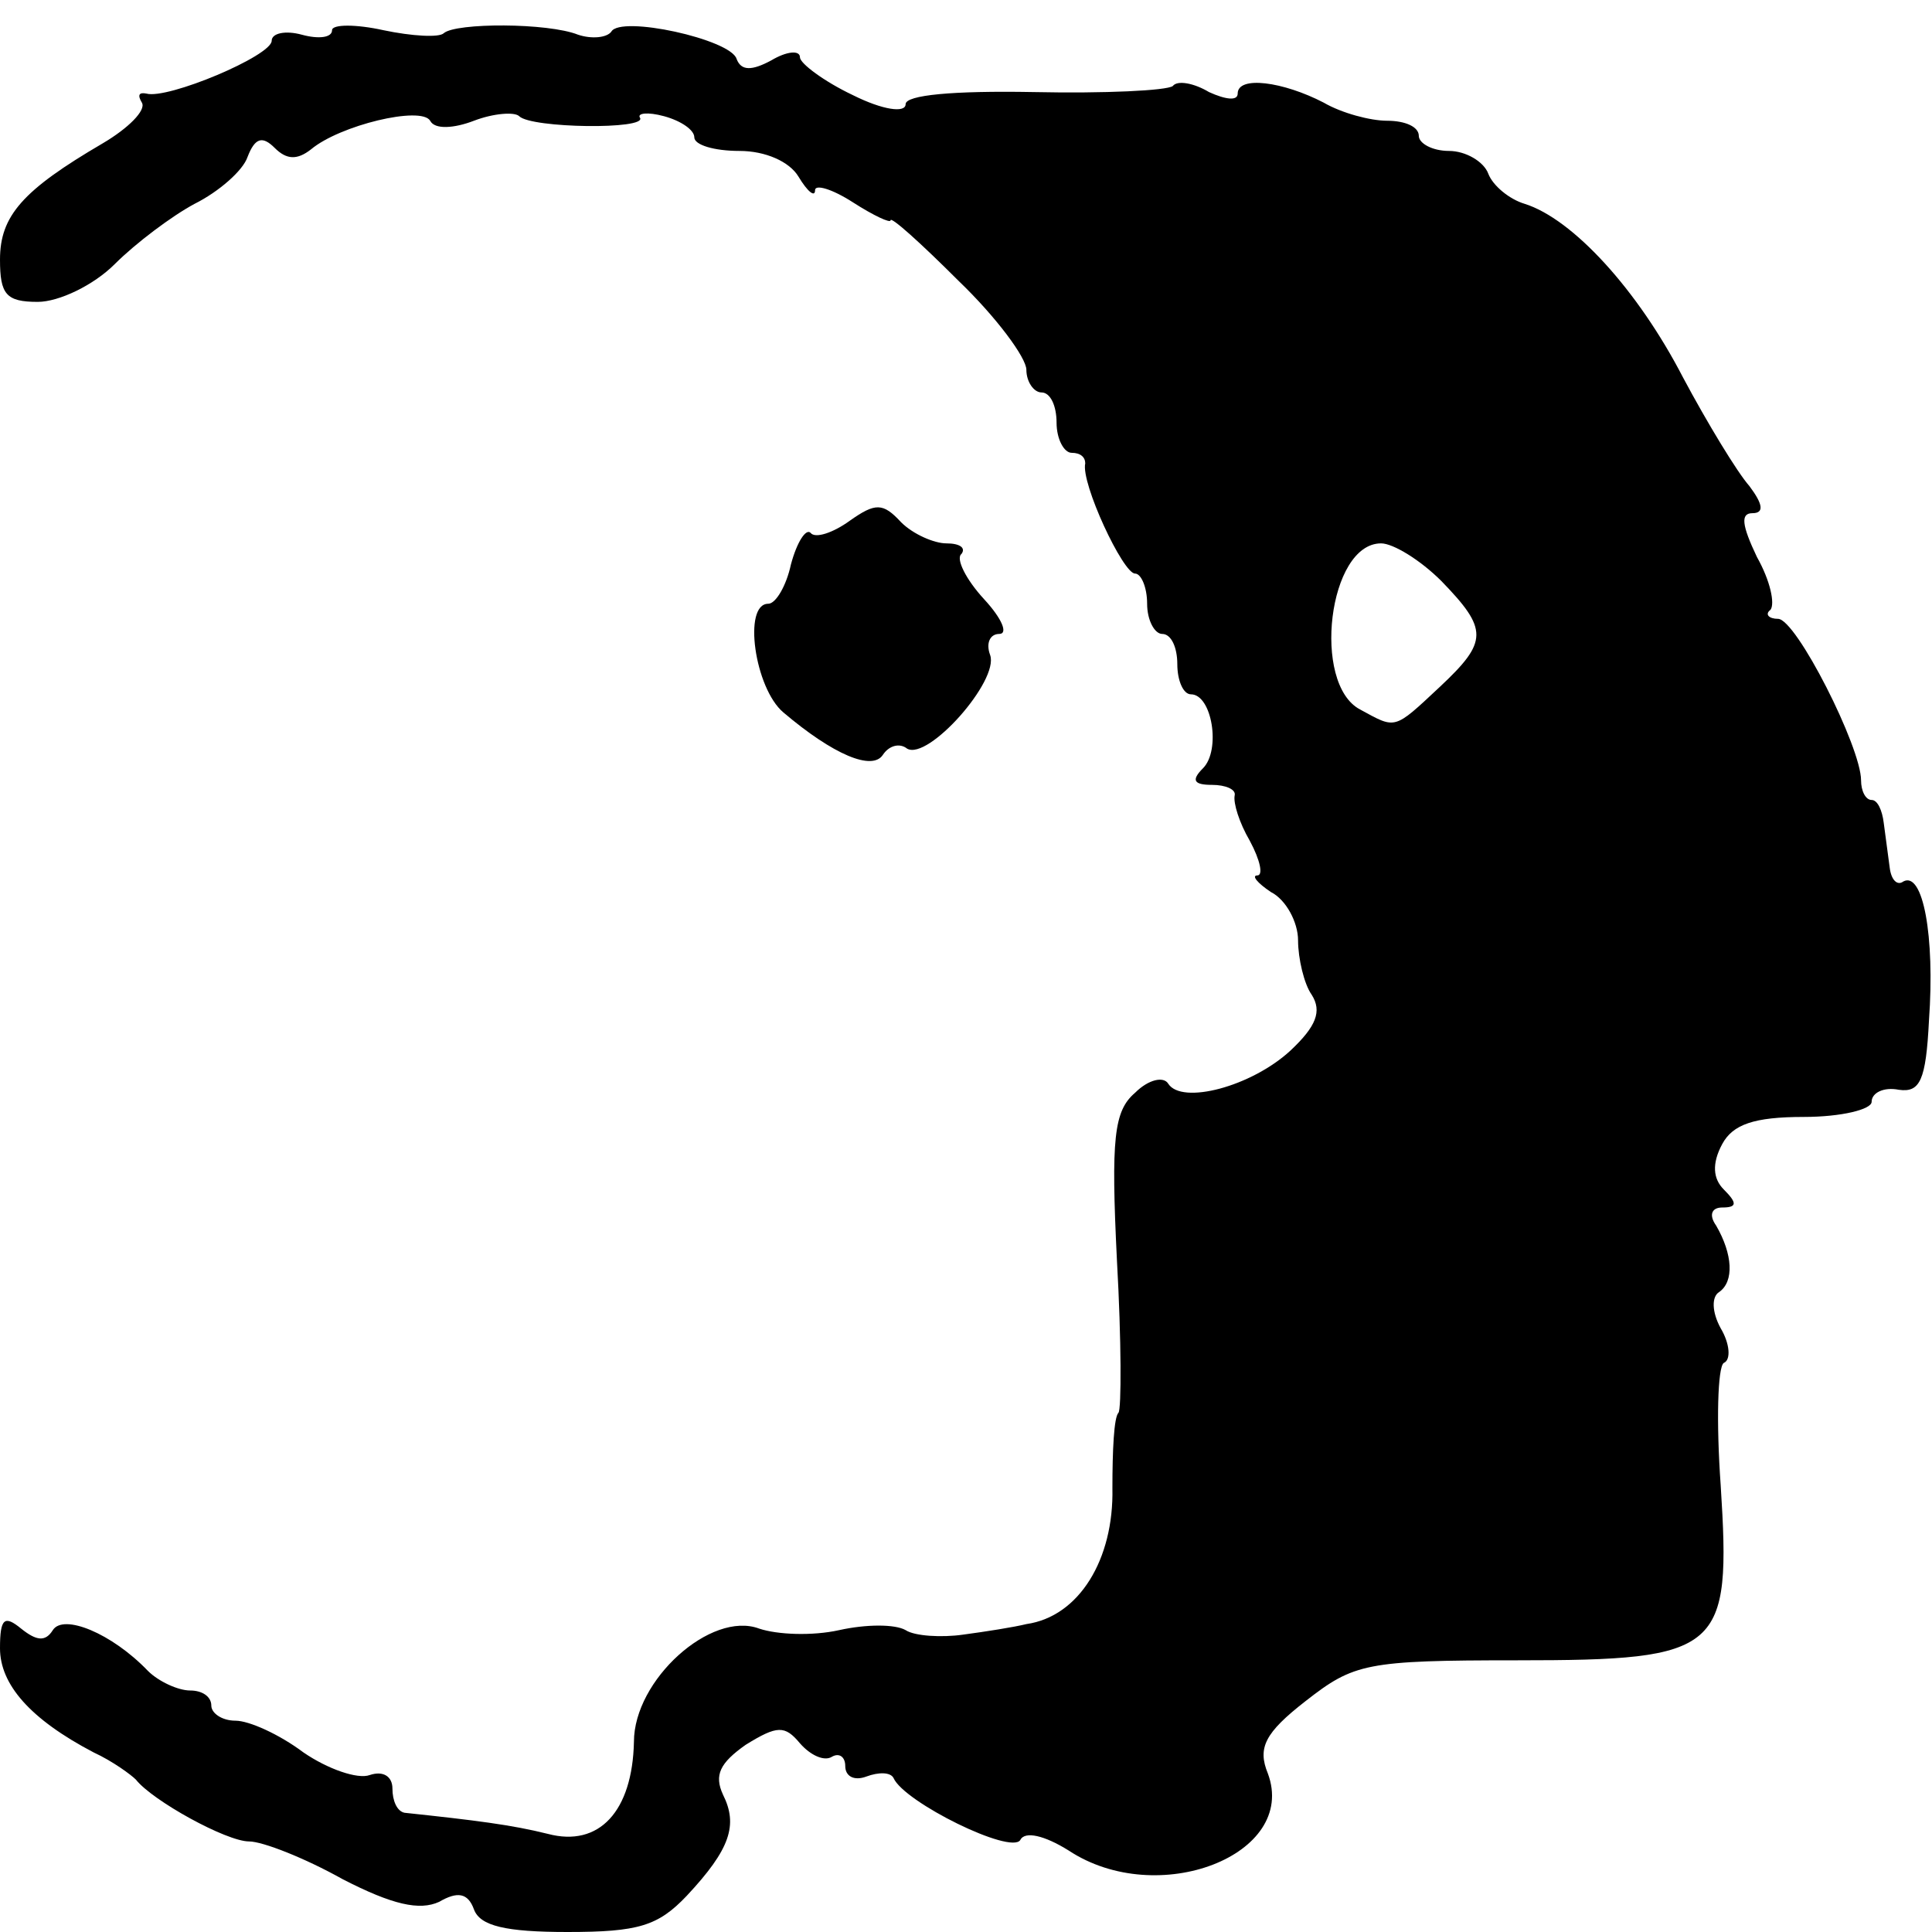 <?xml version="1.0" standalone="no"?>
<!DOCTYPE svg PUBLIC "-//W3C//DTD SVG 20010904//EN"
 "http://www.w3.org/TR/2001/REC-SVG-20010904/DTD/svg10.dtd">
<svg version="1.0" xmlns="http://www.w3.org/2000/svg"
 width="128pt" height="128pt" viewBox="0 0 128 128"
 preserveAspectRatio="xMidYMid meet">
<g transform="translate(0,128) scale(0.1,-0.1)"
fill="#000000" stroke="none">
<path d="M220 1260 c0 -5 -9 -6 -20 -3 -11 3 -20 1 -20 -4 0 -10 -69 -39 -83
-35 -5 1 -6 -1 -3 -6 3 -5 -9 -17 -26 -27 -53 -31 -68 -48 -68 -77 0 -23 4
-28 25 -28 14 0 37 11 51 25 14 14 38 32 53 40 16 8 32 22 35 31 5 13 10 14
18 6 8 -8 15 -8 24 -1 19 16 73 29 79 19 3 -6 16 -5 29 0 13 5 27 6 30 3 8 -8
85 -9 80 -1 -2 3 5 4 16 1 11 -3 20 -9 20 -14 0 -5 13 -9 30 -9 17 0 33 -7 39
-17 6 -10 11 -14 11 -9 0 4 11 1 25 -8 14 -9 25 -14 25 -12 0 3 20 -15 45 -40
25 -24 45 -51 45 -59 0 -8 5 -15 10 -15 6 0 10 -9 10 -20 0 -11 5 -20 10 -20
6 0 9 -3 9 -7 -3 -13 25 -73 33 -73 4 0 8 -9 8 -20 0 -11 5 -20 10 -20 6 0 10
-9 10 -20 0 -11 4 -20 9 -20 14 0 20 -37 8 -49 -8 -8 -6 -11 6 -11 9 0 16 -3
15 -7 -1 -5 3 -18 10 -30 7 -13 9 -23 5 -23 -4 0 0 -5 9 -11 10 -5 18 -20 18
-32 0 -12 4 -29 9 -36 7 -11 3 -21 -14 -37 -26 -24 -72 -36 -81 -22 -3 5 -13
3 -22 -6 -14 -12 -16 -30 -12 -111 3 -53 3 -99 1 -101 -3 -3 -4 -25 -4 -50 1
-47 -22 -85 -57 -90 -8 -2 -27 -5 -42 -7 -14 -2 -32 -1 -38 3 -7 4 -26 4 -44
0 -18 -4 -41 -3 -53 1 -32 12 -83 -34 -83 -75 -1 -46 -23 -70 -57 -61 -24 6
-48 9 -95 14 -5 1 -8 8 -8 16 0 8 -6 12 -15 9 -8 -3 -28 4 -44 15 -16 12 -36
21 -45 21 -9 0 -16 5 -16 10 0 6 -6 10 -14 10 -8 0 -21 6 -28 13 -24 25 -56
38 -63 27 -5 -8 -11 -7 -21 1 -11 9 -14 7 -14 -13 0 -24 20 -47 62 -69 13 -6
25 -15 28 -18 11 -14 60 -41 75 -41 9 0 37 -11 62 -25 33 -17 51 -21 64 -15
12 7 19 6 23 -5 4 -11 21 -15 62 -15 47 0 60 4 79 24 29 31 34 47 24 67 -6 13
-2 21 15 33 21 13 26 13 36 1 7 -8 16 -12 21 -9 5 3 9 0 9 -6 0 -7 6 -10 14
-7 8 3 16 3 18 -1 7 -16 78 -51 84 -41 3 6 16 3 32 -7 59 -39 152 -3 132 51
-7 17 -2 27 25 48 32 25 40 27 140 27 136 0 142 6 135 116 -3 42 -2 78 2 81 5
2 4 13 -2 23 -6 11 -6 21 -1 24 10 7 9 25 -2 44 -5 7 -3 12 4 12 10 0 10 3 1
12 -7 7 -8 17 -1 30 7 13 21 18 54 18 25 0 45 5 45 10 0 6 8 10 18 8 14 -2 18
6 20 46 4 56 -4 99 -17 92 -4 -3 -8 1 -9 9 -1 8 -3 22 -4 30 -1 8 -4 15 -8 15
-4 0 -7 6 -7 13 0 22 -43 107 -55 107 -6 0 -9 3 -5 6 3 4 0 19 -9 35 -10 21
-11 29 -3 29 8 0 7 6 -2 18 -8 9 -28 42 -44 72 -30 58 -73 105 -105 115 -10 3
-21 12 -24 20 -3 8 -15 15 -26 15 -11 0 -20 5 -20 10 0 6 -9 10 -21 10 -11 0
-30 5 -42 12 -27 14 -57 18 -57 6 0 -5 -8 -4 -19 1 -10 6 -21 8 -24 4 -4 -3
-45 -5 -92 -4 -54 1 -85 -2 -85 -8 0 -6 -15 -4 -35 6 -19 9 -35 21 -35 25 0 5
-9 4 -19 -2 -13 -7 -20 -7 -23 1 -4 13 -77 29 -83 18 -3 -4 -13 -5 -22 -2 -20
8 -81 8 -89 1 -3 -3 -21 -2 -40 2 -18 4 -34 4 -34 0z m735 -365 c31 -32 31
-40 -1 -70 -31 -29 -29 -28 -53 -15 -32 17 -21 110 14 110 8 0 26 -11 40 -25z"/>
<path d="M563 935 c-11 -8 -23 -12 -26 -8 -3 3 -9 -6 -13 -21 -3 -14 -10 -26
-15 -26 -17 0 -9 -56 10 -72 33 -28 59 -39 66 -28 4 6 11 8 16 4 14 -8 61 45
55 62 -3 8 0 14 6 14 6 0 2 10 -10 23 -12 13 -19 27 -15 30 3 4 -1 7 -10 7 -8
0 -22 6 -30 14 -12 13 -17 13 -34 1z"/>
</g>
</svg>
